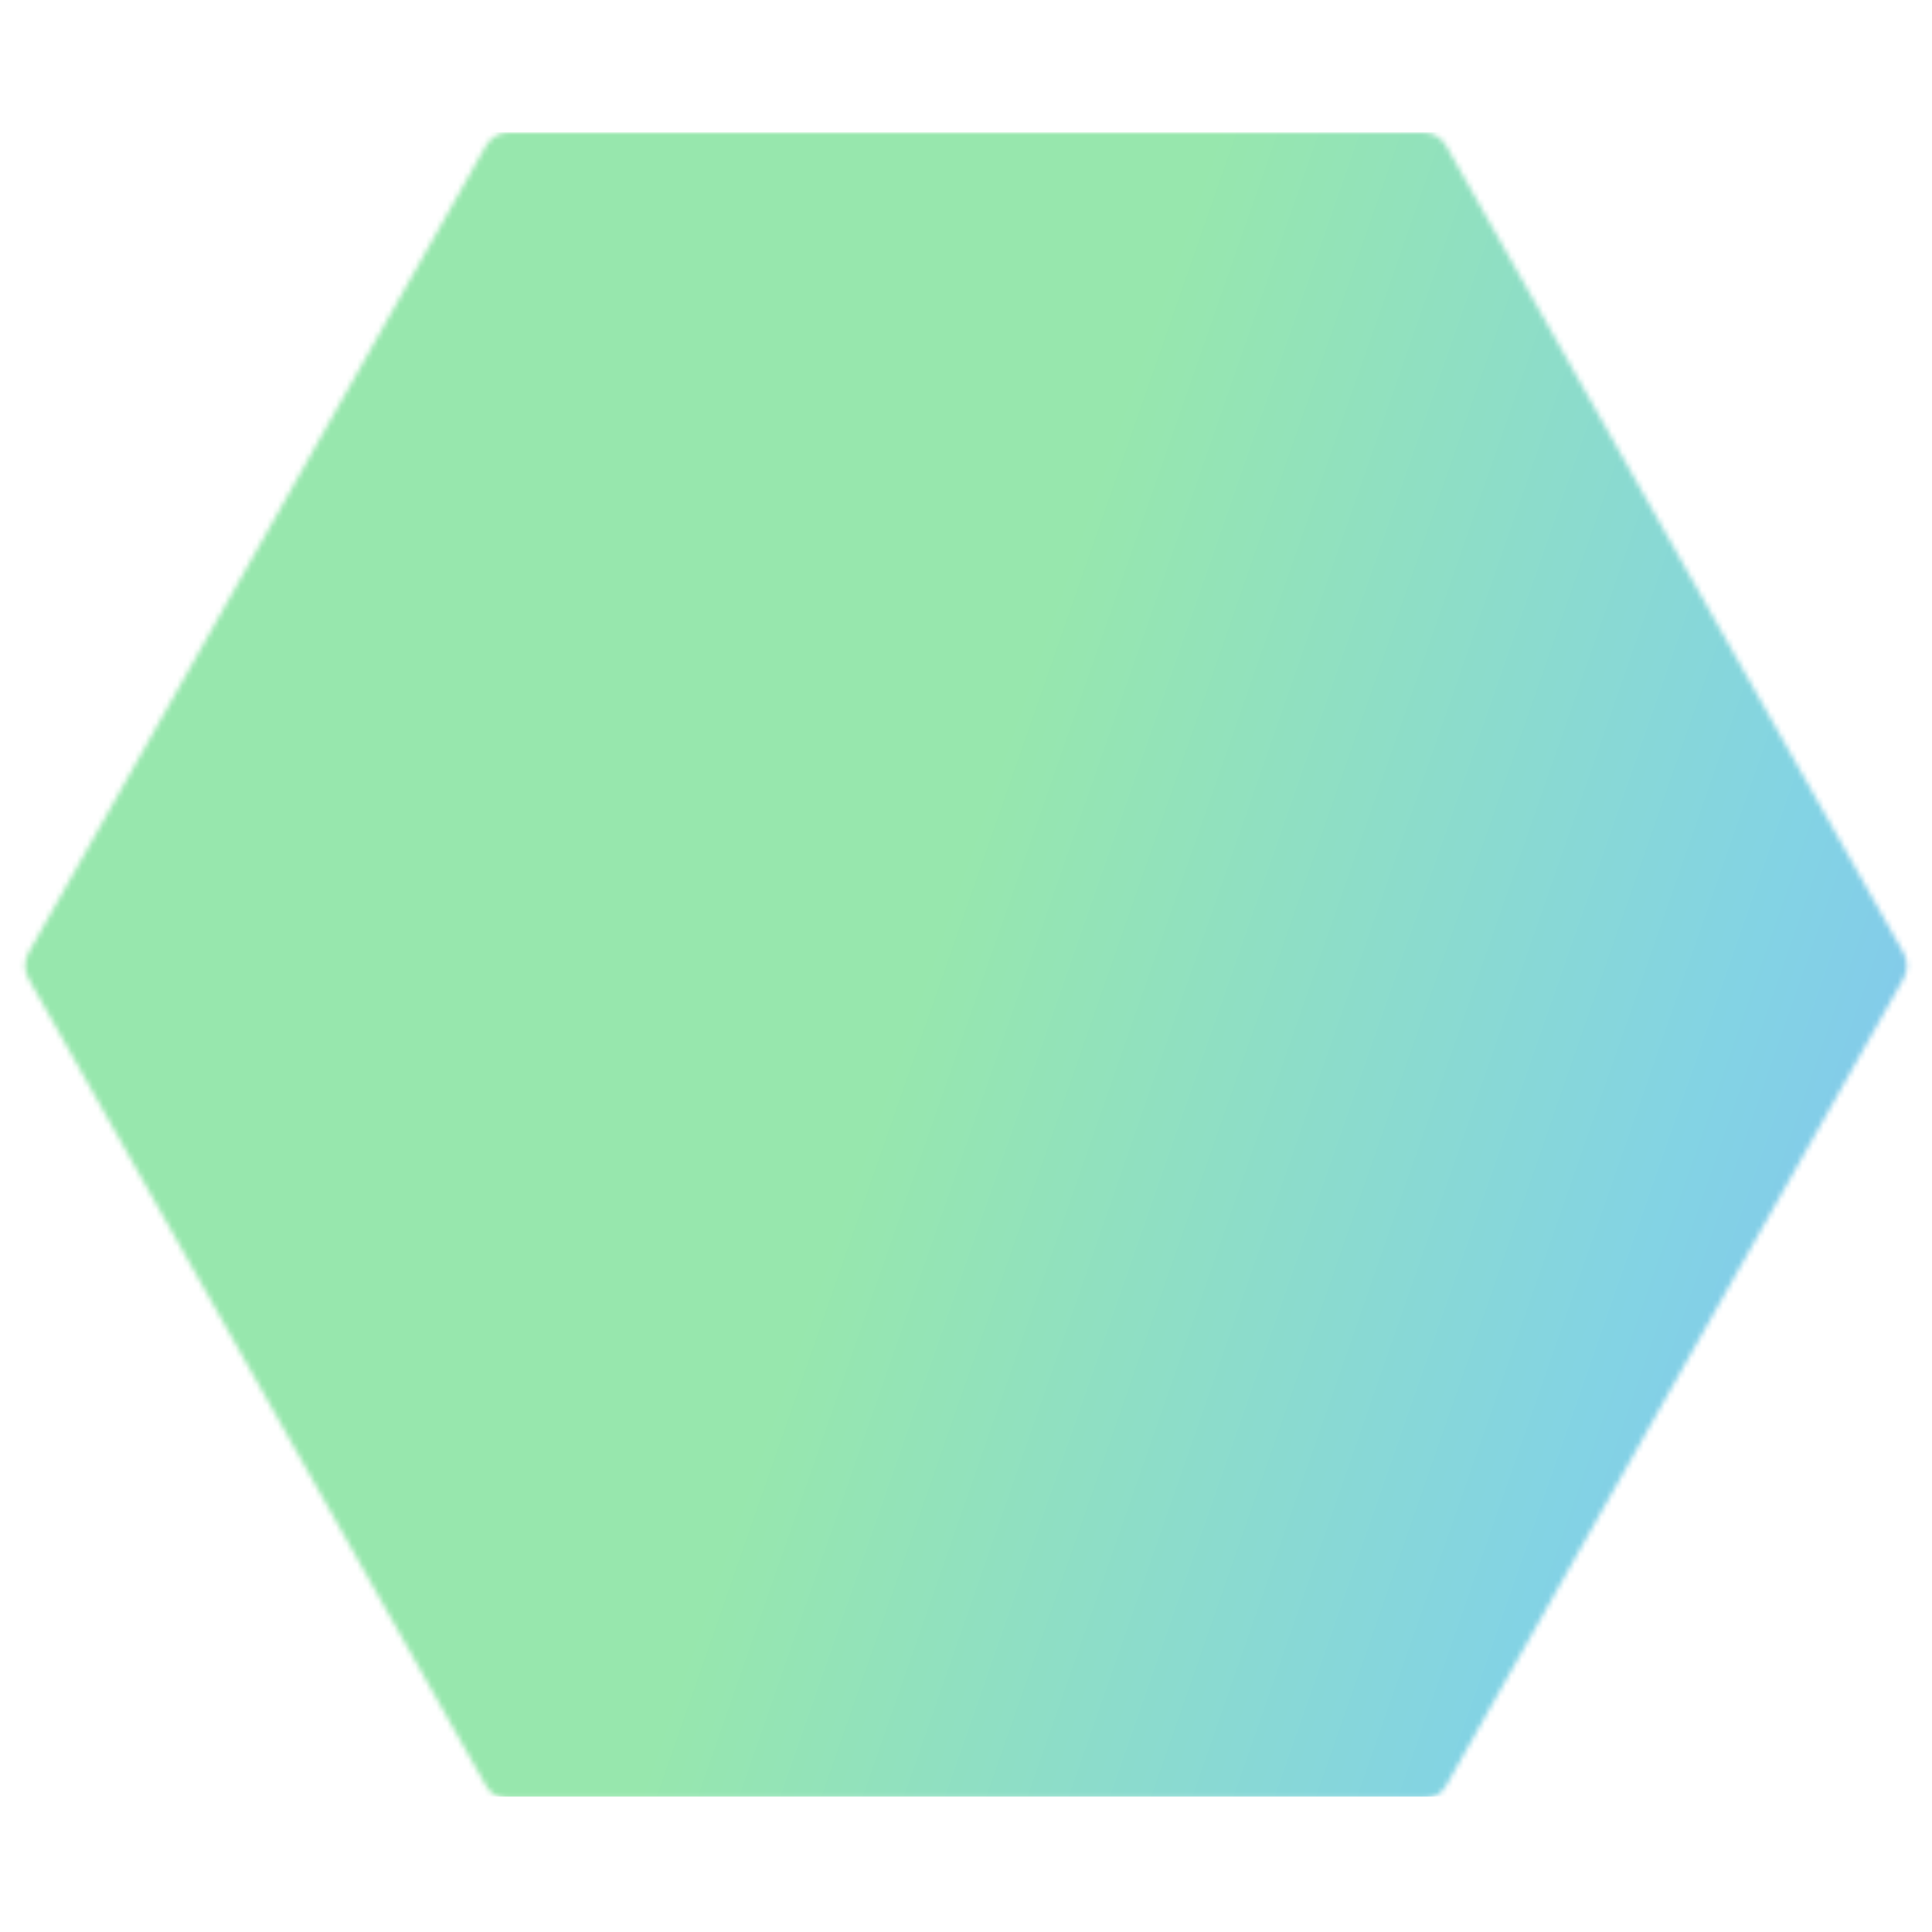 <svg width="365" height="365" viewBox="0 0 365 365" fill="none" xmlns="http://www.w3.org/2000/svg">
<mask id="mask0_1948_3480" style="mask-type:alpha" maskUnits="userSpaceOnUse" x="4" y="25" width="357" height="315">
<path d="M359.602 179.984C360.469 181.514 360.469 183.386 359.602 184.916L273.187 337.366C272.299 338.932 270.637 339.9 268.837 339.9H96.163C94.363 339.9 92.701 338.932 91.813 337.366L5.398 184.916C4.531 183.386 4.531 181.514 5.398 179.984L91.813 27.534C92.701 25.968 94.363 25 96.163 25L268.837 25C270.637 25 272.299 25.968 273.187 27.534L359.602 179.984Z" fill="url(#paint0_linear_1948_3480)"/>
</mask>
<g mask="url(#mask0_1948_3480)">
<rect x="-37.941" y="25" width="482.151" height="314.404" fill="url(#paint1_linear_1948_3480)"/>
</g>
<defs>
<linearGradient id="paint0_linear_1948_3480" x1="182.943" y1="99.688" x2="399.17" y2="155.387" gradientUnits="userSpaceOnUse">
<stop stop-color="#97E7AD"/>
<stop offset="0.5" stop-color="#83D3E4"/>
<stop offset="1" stop-color="#85AEFF"/>
</linearGradient>
<linearGradient id="paint1_linear_1948_3480" x1="203.733" y1="99.57" x2="481.423" y2="196.331" gradientUnits="userSpaceOnUse">
<stop stop-color="#97E7AD"/>
<stop offset="0.5" stop-color="#83D3E4"/>
<stop offset="1" stop-color="#85AEFF"/>
</linearGradient>
</defs>
</svg>
